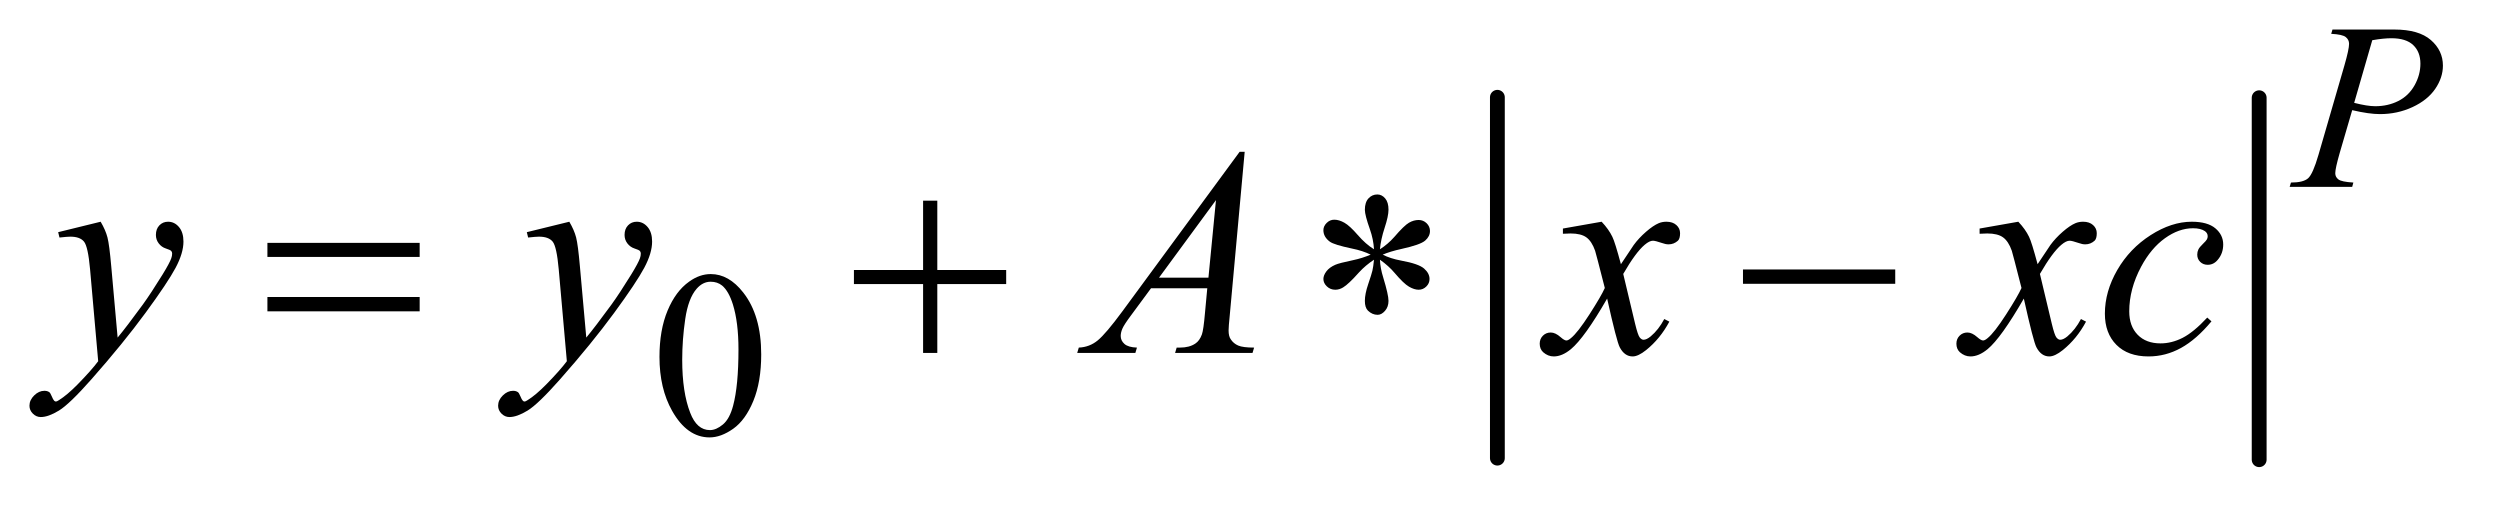 <?xml version="1.0" encoding="UTF-8"?>
<!DOCTYPE svg PUBLIC '-//W3C//DTD SVG 1.0//EN'
          'http://www.w3.org/TR/2001/REC-SVG-20010904/DTD/svg10.dtd'>
<svg stroke-dasharray="none" shape-rendering="auto" xmlns="http://www.w3.org/2000/svg" font-family="'Dialog'" text-rendering="auto" width="132" fill-opacity="1" color-interpolation="auto" color-rendering="auto" preserveAspectRatio="xMidYMid meet" font-size="12px" viewBox="0 0 132 27" fill="black" xmlns:xlink="http://www.w3.org/1999/xlink" stroke="black" image-rendering="auto" stroke-miterlimit="10" stroke-linecap="square" stroke-linejoin="miter" font-style="normal" stroke-width="1" height="27" stroke-dashoffset="0" font-weight="normal" stroke-opacity="1"
><!--Generated by the Batik Graphics2D SVG Generator--><defs id="genericDefs"
  /><g
  ><defs id="defs1"
    ><clipPath clipPathUnits="userSpaceOnUse" id="clipPath1"
      ><path d="M0.984 2.104 L84.383 2.104 L84.383 18.815 L0.984 18.815 L0.984 2.104 Z"
      /></clipPath
      ><clipPath clipPathUnits="userSpaceOnUse" id="clipPath2"
      ><path d="M31.426 67.449 L31.426 603.051 L2695.949 603.051 L2695.949 67.449 Z"
      /></clipPath
    ></defs
    ><g stroke-width="16" transform="scale(1.576,1.576) translate(-0.984,-2.104) matrix(0.031,0,0,0.031,0,0)" stroke-linejoin="round" stroke-linecap="round"
    ><line y2="563" fill="none" x1="1650" clip-path="url(#clipPath2)" x2="1650" y1="173"
    /></g
    ><g stroke-width="16" transform="matrix(0.049,0,0,0.049,-1.55,-3.316)" stroke-linejoin="round" stroke-linecap="round"
    ><line y2="563" fill="none" x1="2466" clip-path="url(#clipPath2)" x2="2466" y1="173"
    /></g
    ><g transform="matrix(0.049,0,0,0.049,-1.55,-3.316)"
    ><path d="M742.25 452.25 Q742.25 423.25 751 402.312 Q759.75 381.375 774.25 371.125 Q785.5 363 797.5 363 Q817 363 832.5 382.875 Q851.875 407.5 851.875 449.625 Q851.875 479.125 843.375 499.75 Q834.875 520.375 821.688 529.688 Q808.5 539 796.25 539 Q772 539 755.875 510.375 Q742.25 486.25 742.25 452.25 ZM766.75 455.375 Q766.75 490.375 775.375 512.5 Q782.5 531.125 796.625 531.125 Q803.375 531.125 810.625 525.062 Q817.875 519 821.625 504.75 Q827.375 483.25 827.375 444.125 Q827.375 415.125 821.375 395.75 Q816.875 381.375 809.75 375.375 Q804.625 371.25 797.375 371.25 Q788.875 371.25 782.25 378.875 Q773.25 389.25 770 411.5 Q766.75 433.75 766.75 455.375 Z" stroke="none" clip-path="url(#clipPath2)"
    /></g
    ><g transform="matrix(0.049,0,0,0.049,-1.55,-3.316)"
    ><path d="M2545 99.5 L2611.75 99.5 Q2638 99.5 2651 110.812 Q2664 122.125 2664 138.375 Q2664 151.25 2655.75 163.375 Q2647.5 175.5 2631.25 183.062 Q2615 190.625 2596.125 190.625 Q2584.375 190.625 2566.25 186.375 L2552.75 232.625 Q2548 249.125 2548 254.375 Q2548 258.375 2551.375 261 Q2554.75 263.625 2567.5 264.375 L2566.25 269 L2498.875 269 L2500.25 264.375 Q2513.5 264.375 2518.688 259.812 Q2523.875 255.25 2529.875 234.625 L2557.875 138.125 Q2562.875 120.75 2562.875 114.875 Q2562.875 110.5 2559.312 107.625 Q2555.75 104.75 2543.625 104.125 L2545 99.5 ZM2568.375 178.5 Q2582.5 182.125 2591.125 182.125 Q2604.75 182.125 2615.938 176.5 Q2627.125 170.875 2633.438 159.625 Q2639.75 148.375 2639.75 136.25 Q2639.75 123.625 2632 116.25 Q2624.25 108.875 2608.5 108.875 Q2600 108.875 2587.875 111 L2568.375 178.5 Z" stroke="none" clip-path="url(#clipPath2)"
    /></g
    ><g transform="matrix(0.049,0,0,0.049,-1.55,-3.316)"
    ><path d="M140.094 306.594 Q145.406 315.656 147.438 323.547 Q149.469 331.438 151.5 354.562 L158.375 431.438 Q167.75 420.188 185.562 395.812 Q194.156 383.938 206.812 363.469 Q214.469 350.969 216.188 345.969 Q217.125 343.469 217.125 340.812 Q217.125 339.094 216.031 338 Q214.938 336.906 210.328 335.422 Q205.719 333.938 202.672 329.953 Q199.625 325.969 199.625 320.812 Q199.625 314.406 203.375 310.5 Q207.125 306.594 212.75 306.594 Q219.625 306.594 224.469 312.297 Q229.312 318 229.312 328 Q229.312 340.344 220.875 356.203 Q212.438 372.062 188.375 404.875 Q164.312 437.688 130.094 476.438 Q106.5 503.156 95.094 510.109 Q83.688 517.062 75.562 517.062 Q70.719 517.062 67.047 513.391 Q63.375 509.719 63.375 504.875 Q63.375 498.781 68.453 493.781 Q73.531 488.781 79.469 488.781 Q82.594 488.781 84.625 490.188 Q85.875 490.969 87.359 494.641 Q88.844 498.312 90.094 499.562 Q90.875 500.344 91.969 500.344 Q92.906 500.344 95.25 498.781 Q103.844 493.469 115.25 481.906 Q130.25 466.594 137.438 456.906 L128.688 357.844 Q126.5 333.312 122.125 328 Q117.75 322.688 107.438 322.688 Q104.156 322.688 95.719 323.625 L94.312 317.844 L140.094 306.594 ZM645.094 306.594 Q650.406 315.656 652.438 323.547 Q654.469 331.438 656.5 354.562 L663.375 431.438 Q672.75 420.188 690.562 395.812 Q699.156 383.938 711.812 363.469 Q719.469 350.969 721.188 345.969 Q722.125 343.469 722.125 340.812 Q722.125 339.094 721.031 338 Q719.938 336.906 715.328 335.422 Q710.719 333.938 707.672 329.953 Q704.625 325.969 704.625 320.812 Q704.625 314.406 708.375 310.5 Q712.125 306.594 717.75 306.594 Q724.625 306.594 729.469 312.297 Q734.312 318 734.312 328 Q734.312 340.344 725.875 356.203 Q717.438 372.062 693.375 404.875 Q669.312 437.688 635.094 476.438 Q611.5 503.156 600.094 510.109 Q588.688 517.062 580.562 517.062 Q575.719 517.062 572.047 513.391 Q568.375 509.719 568.375 504.875 Q568.375 498.781 573.453 493.781 Q578.531 488.781 584.469 488.781 Q587.594 488.781 589.625 490.188 Q590.875 490.969 592.359 494.641 Q593.844 498.312 595.094 499.562 Q595.875 500.344 596.969 500.344 Q597.906 500.344 600.25 498.781 Q608.844 493.469 620.25 481.906 Q635.25 466.594 642.438 456.906 L633.688 357.844 Q631.5 333.312 627.125 328 Q622.75 322.688 612.438 322.688 Q609.156 322.688 600.719 323.625 L599.312 317.844 L645.094 306.594 ZM1372.844 231.281 L1356.75 407.531 Q1355.5 419.875 1355.5 423.781 Q1355.5 430.031 1357.844 433.312 Q1360.812 437.844 1365.891 440.031 Q1370.969 442.219 1383 442.219 L1381.281 448 L1297.844 448 L1299.562 442.219 L1303.156 442.219 Q1313.312 442.219 1319.719 437.844 Q1324.25 434.875 1326.75 428 Q1328.469 423.156 1330.031 405.188 L1332.531 378.312 L1271.906 378.312 L1250.344 407.531 Q1243 417.375 1241.125 421.672 Q1239.25 425.969 1239.25 429.719 Q1239.25 434.719 1243.312 438.312 Q1247.375 441.906 1256.75 442.219 L1255.031 448 L1192.375 448 L1194.094 442.219 Q1205.656 441.75 1214.484 434.484 Q1223.312 427.219 1240.812 403.469 L1367.375 231.281 L1372.844 231.281 ZM1341.906 283.312 L1280.5 366.906 L1333.781 366.906 L1341.906 283.312 ZM1757.469 306.594 Q1765.125 314.719 1769.031 322.844 Q1771.844 328.469 1778.25 352.375 L1792 331.75 Q1797.469 324.25 1805.281 317.453 Q1813.094 310.656 1819.031 308.156 Q1822.781 306.594 1827.312 306.594 Q1834.031 306.594 1838.016 310.188 Q1842 313.781 1842 318.938 Q1842 324.875 1839.656 327.062 Q1835.281 330.969 1829.656 330.969 Q1826.375 330.969 1822.625 329.562 Q1815.281 327.062 1812.781 327.062 Q1809.031 327.062 1803.875 331.438 Q1794.188 339.562 1780.75 362.844 L1793.562 416.594 Q1796.531 428.938 1798.562 431.359 Q1800.594 433.781 1802.625 433.781 Q1805.906 433.781 1810.281 430.188 Q1818.875 423 1824.969 411.438 L1830.438 414.25 Q1820.594 432.688 1805.438 444.875 Q1796.844 451.75 1790.906 451.75 Q1782.156 451.75 1777 441.906 Q1773.719 435.812 1763.406 389.406 Q1739.031 431.75 1724.344 443.938 Q1714.812 451.75 1705.906 451.75 Q1699.656 451.75 1694.5 447.219 Q1690.75 443.781 1690.75 438 Q1690.75 432.844 1694.188 429.406 Q1697.625 425.969 1702.625 425.969 Q1707.625 425.969 1713.25 430.969 Q1717.312 434.562 1719.5 434.562 Q1721.375 434.562 1724.344 432.062 Q1731.688 426.125 1744.344 406.438 Q1757 386.75 1760.906 378 Q1751.219 340.031 1750.438 337.844 Q1746.844 327.688 1741.062 323.469 Q1735.281 319.25 1724.031 319.25 Q1720.438 319.25 1715.75 319.562 L1715.75 313.938 L1757.469 306.594 ZM2206.469 306.594 Q2214.125 314.719 2218.031 322.844 Q2220.844 328.469 2227.25 352.375 L2241 331.75 Q2246.469 324.25 2254.281 317.453 Q2262.094 310.656 2268.031 308.156 Q2271.781 306.594 2276.312 306.594 Q2283.031 306.594 2287.016 310.188 Q2291 313.781 2291 318.938 Q2291 324.875 2288.656 327.062 Q2284.281 330.969 2278.656 330.969 Q2275.375 330.969 2271.625 329.562 Q2264.281 327.062 2261.781 327.062 Q2258.031 327.062 2252.875 331.438 Q2243.188 339.562 2229.75 362.844 L2242.562 416.594 Q2245.531 428.938 2247.562 431.359 Q2249.594 433.781 2251.625 433.781 Q2254.906 433.781 2259.281 430.188 Q2267.875 423 2273.969 411.438 L2279.438 414.25 Q2269.594 432.688 2254.438 444.875 Q2245.844 451.75 2239.906 451.75 Q2231.156 451.75 2226 441.906 Q2222.719 435.812 2212.406 389.406 Q2188.031 431.75 2173.344 443.938 Q2163.812 451.75 2154.906 451.75 Q2148.656 451.75 2143.5 447.219 Q2139.75 443.781 2139.75 438 Q2139.75 432.844 2143.188 429.406 Q2146.625 425.969 2151.625 425.969 Q2156.625 425.969 2162.25 430.969 Q2166.312 434.562 2168.5 434.562 Q2170.375 434.562 2173.344 432.062 Q2180.688 426.125 2193.344 406.438 Q2206 386.75 2209.906 378 Q2200.219 340.031 2199.438 337.844 Q2195.844 327.688 2190.062 323.469 Q2184.281 319.25 2173.031 319.25 Q2169.438 319.25 2164.75 319.562 L2164.75 313.938 L2206.469 306.594 ZM2414.594 413.938 Q2398.344 433.469 2381.781 442.609 Q2365.219 451.75 2346.781 451.75 Q2324.594 451.75 2312.172 439.25 Q2299.75 426.75 2299.75 405.656 Q2299.75 381.75 2313.109 358.625 Q2326.469 335.5 2349.047 321.047 Q2371.625 306.594 2393.344 306.594 Q2410.375 306.594 2418.812 313.703 Q2427.25 320.812 2427.25 331.125 Q2427.25 340.812 2421.312 347.688 Q2416.938 353 2410.531 353 Q2405.688 353 2402.484 349.875 Q2399.281 346.75 2399.281 342.062 Q2399.281 339.094 2400.453 336.594 Q2401.625 334.094 2405.297 330.578 Q2408.969 327.062 2409.75 325.5 Q2410.531 323.938 2410.531 322.219 Q2410.531 318.938 2407.562 316.75 Q2403.031 313.625 2394.75 313.625 Q2379.438 313.625 2364.438 324.406 Q2349.438 335.188 2338.812 355.031 Q2326 379.094 2326 403.156 Q2326 419.094 2335.062 428.391 Q2344.125 437.688 2359.75 437.688 Q2371.781 437.688 2383.578 431.672 Q2395.375 425.656 2410.062 409.875 L2414.594 413.938 Z" stroke="none" clip-path="url(#clipPath2)"
    /></g
    ><g transform="matrix(0.049,0,0,0.049,-1.55,-3.316)"
    ><path d="M319.781 329.406 L483.844 329.406 L483.844 344.562 L319.781 344.562 L319.781 329.406 ZM319.781 387.688 L483.844 387.688 L483.844 403.156 L319.781 403.156 L319.781 387.688 ZM1026.312 283.938 L1041.625 283.938 L1041.625 358.625 L1115.844 358.625 L1115.844 373.781 L1041.625 373.781 L1041.625 448 L1026.312 448 L1026.312 373.781 L951.781 373.781 L951.781 358.625 L1026.312 358.625 L1026.312 283.938 ZM1512.188 336.281 Q1511.562 325.5 1507.812 314.875 Q1502.344 299.406 1502.344 293.781 Q1502.344 285.656 1506.25 281.438 Q1510.156 277.219 1515.781 277.219 Q1520.625 277.219 1524.219 281.438 Q1527.812 285.656 1527.812 293.625 Q1527.812 300.5 1523.672 313.078 Q1519.531 325.656 1518.594 336.281 Q1527.188 330.812 1534.062 323 Q1544.688 310.656 1549.844 307.688 Q1555 304.719 1560.312 304.719 Q1565.312 304.719 1568.906 308.234 Q1572.5 311.75 1572.5 316.594 Q1572.5 322.375 1567.344 326.906 Q1562.188 331.438 1541.562 335.969 Q1529.531 338.625 1521.562 342.062 Q1529.688 346.281 1541.406 348.469 Q1560.312 351.906 1566.172 357.062 Q1572.031 362.219 1572.031 368.312 Q1572.031 373 1568.516 376.438 Q1565 379.875 1560.312 379.875 Q1555.625 379.875 1549.922 376.594 Q1544.219 373.312 1534.531 361.906 Q1528.125 354.25 1518.594 347.531 Q1518.906 356.438 1522.188 366.906 Q1527.812 385.344 1527.812 391.906 Q1527.812 398.312 1524.062 402.609 Q1520.312 406.906 1516.094 406.906 Q1510.312 406.906 1505.625 402.375 Q1502.344 399.094 1502.344 391.906 Q1502.344 384.406 1505.938 373.859 Q1509.531 363.312 1510.469 359.328 Q1511.406 355.344 1512.188 347.531 Q1502.969 353.625 1496.094 361.125 Q1484.688 373.938 1478.906 377.375 Q1474.844 379.875 1470.469 379.875 Q1465.156 379.875 1461.406 376.281 Q1457.656 372.688 1457.656 368.312 Q1457.656 364.406 1460.859 360.109 Q1464.062 355.812 1470.469 353 Q1474.688 351.125 1489.688 348 Q1499.375 345.969 1508.594 342.062 Q1500.156 337.844 1488.438 335.5 Q1469.219 331.438 1464.688 328.156 Q1457.656 323 1457.656 315.656 Q1457.656 311.438 1461.172 307.922 Q1464.688 304.406 1469.375 304.406 Q1474.531 304.406 1480.312 307.688 Q1486.094 310.969 1494.688 320.891 Q1503.281 330.812 1512.188 336.281 ZM1909.781 358 L2073.844 358 L2073.844 373.469 L1909.781 373.469 L1909.781 358 Z" stroke="none" clip-path="url(#clipPath2)"
    /></g
  ></g
></svg
>
